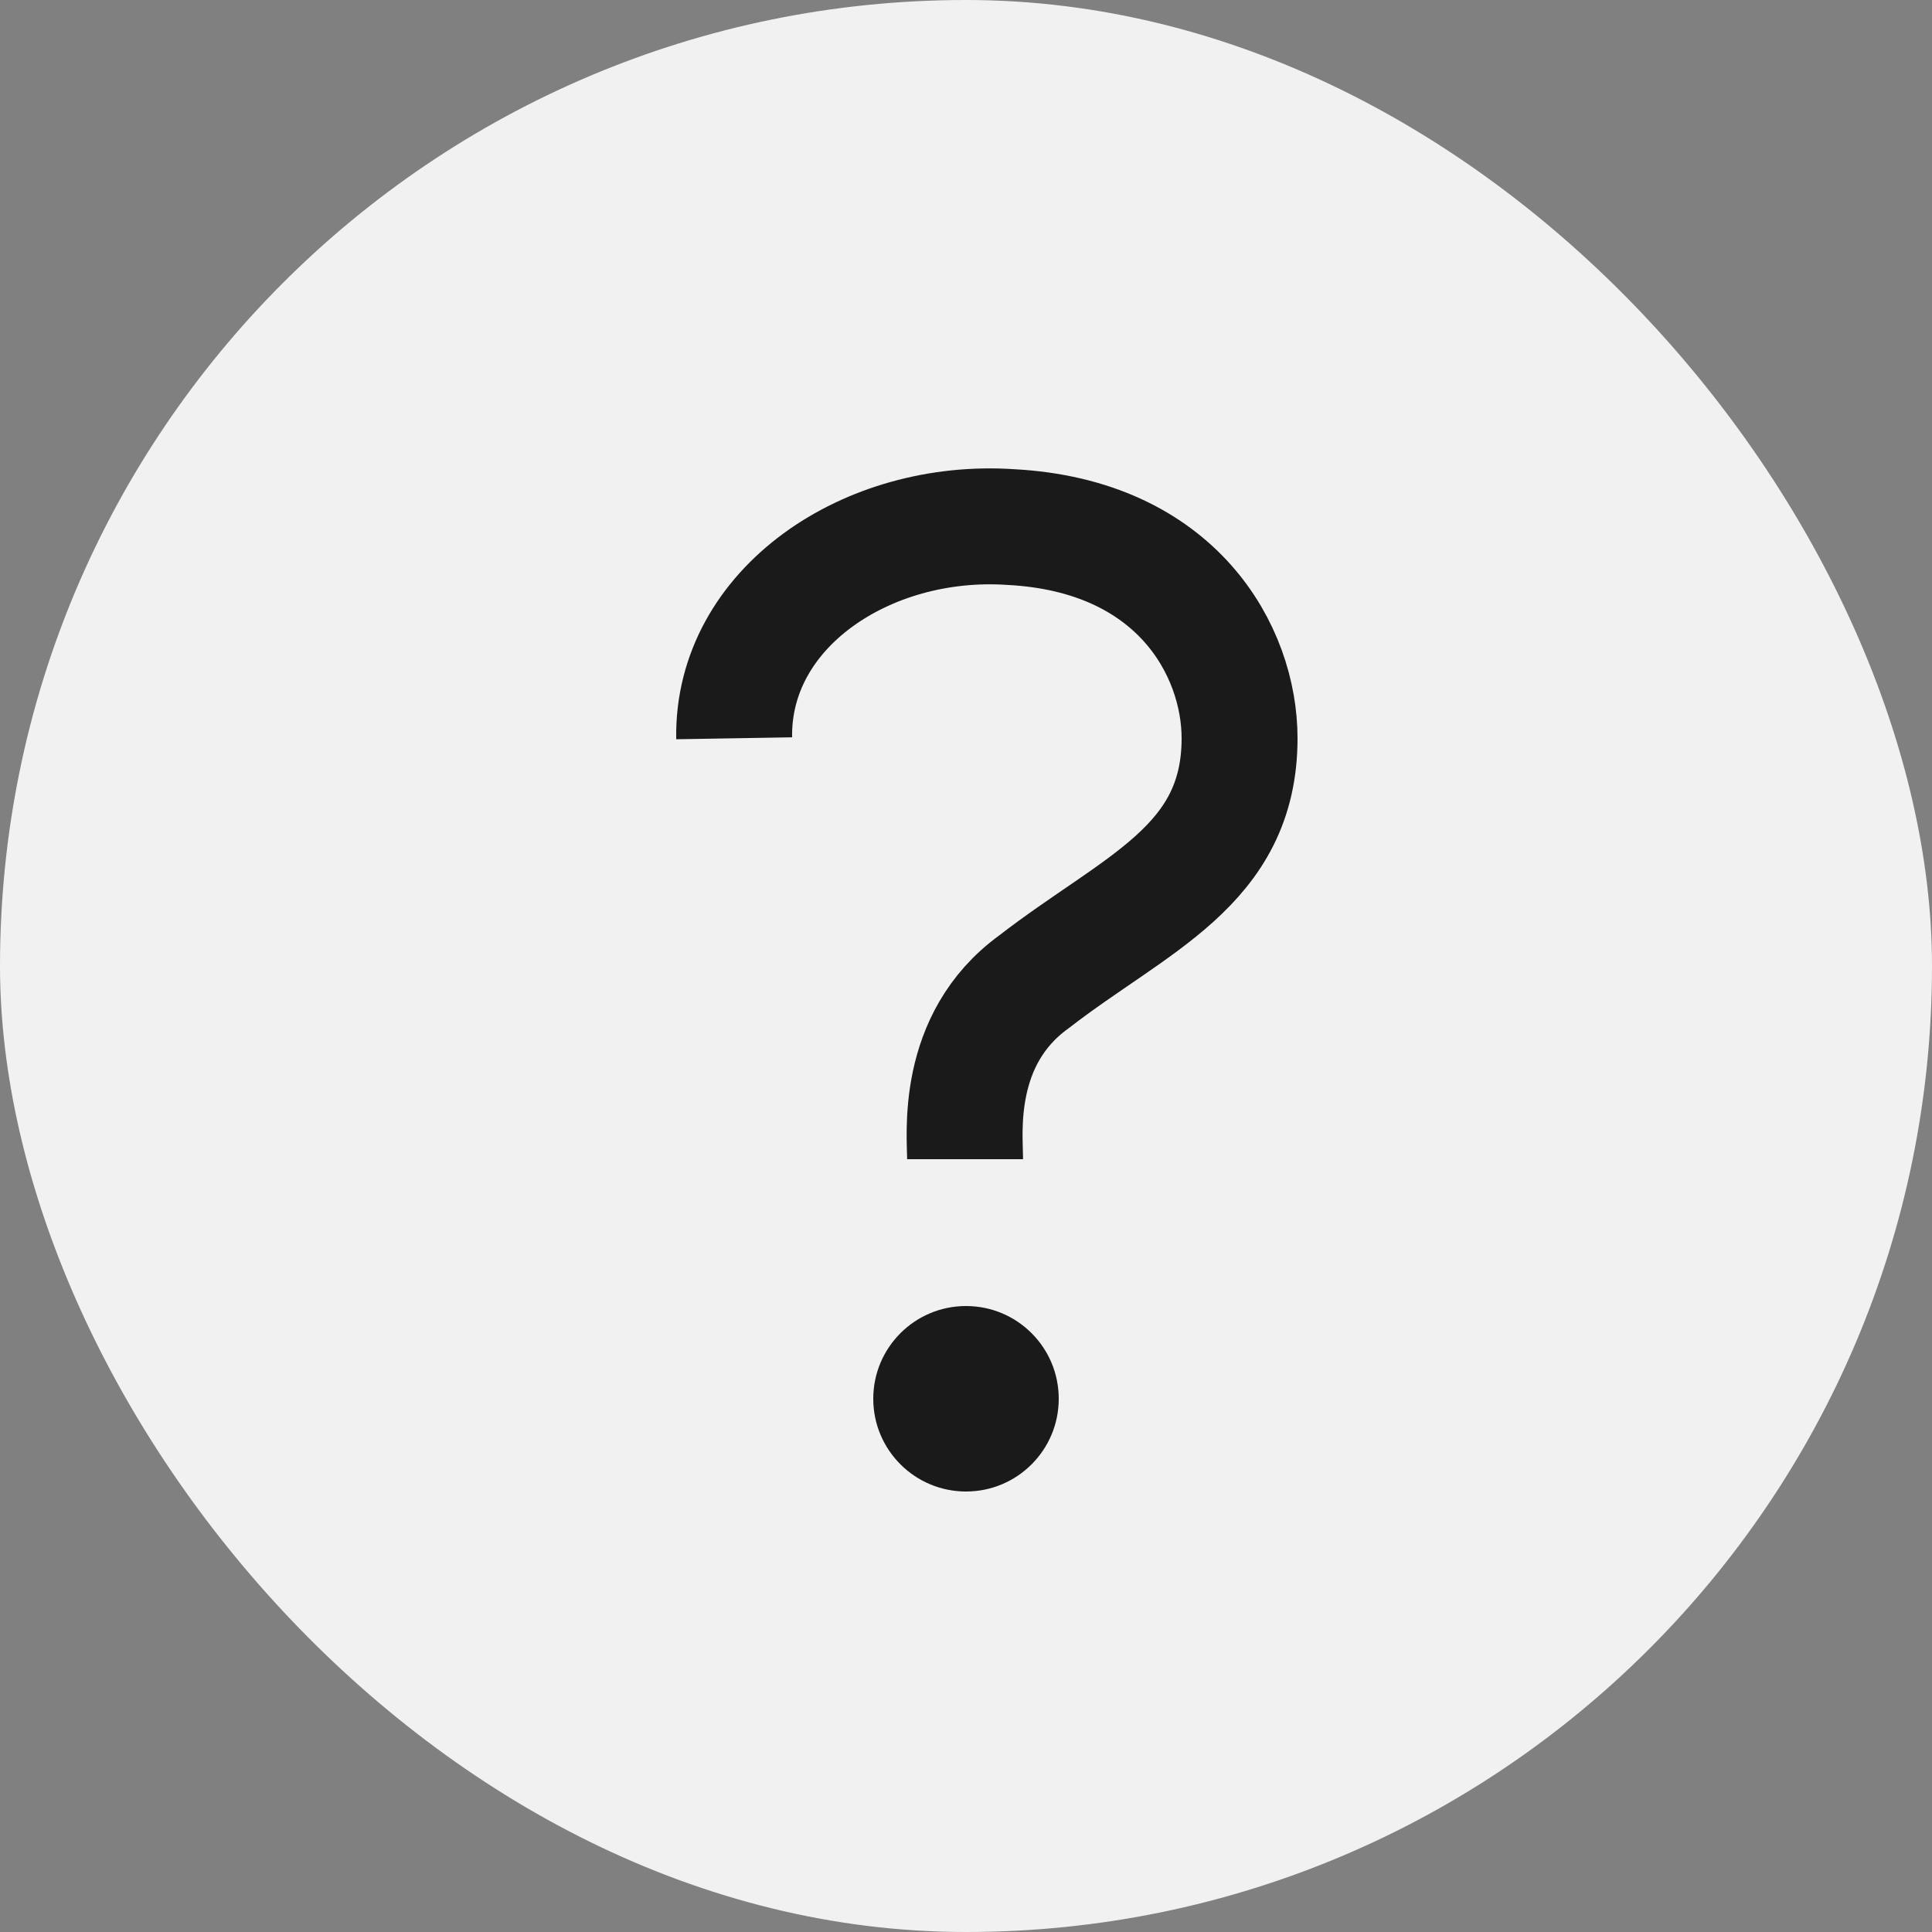 <?xml version="1.0" encoding="UTF-8"?> <svg xmlns="http://www.w3.org/2000/svg" width="15" height="15" viewBox="0 0 15 15" fill="none"><rect x="0" y="0" width="15" height="15" fill="#808080" stroke="none"/><rect width="15" height="15" rx="7.5" fill="#F1F1F1"></rect><path d="M7.493 9C7.493 8.813 7.409 8.071 8.026 7.624C8.814 7.013 9.624 6.726 9.624 5.732C9.624 5.056 9.139 4.159 7.845 4.092C6.732 4.018 5.683 4.72 5.7 5.732" stroke="#1A1A1A" stroke-width="0.9"></path><path d="M7.5 11.58C7.898 11.58 8.22 11.258 8.22 10.86C8.22 10.462 7.898 10.14 7.5 10.14C7.103 10.14 6.78 10.462 6.78 10.86C6.78 11.258 7.103 11.58 7.5 11.58Z" fill="#1A1A1A"></path></svg> 